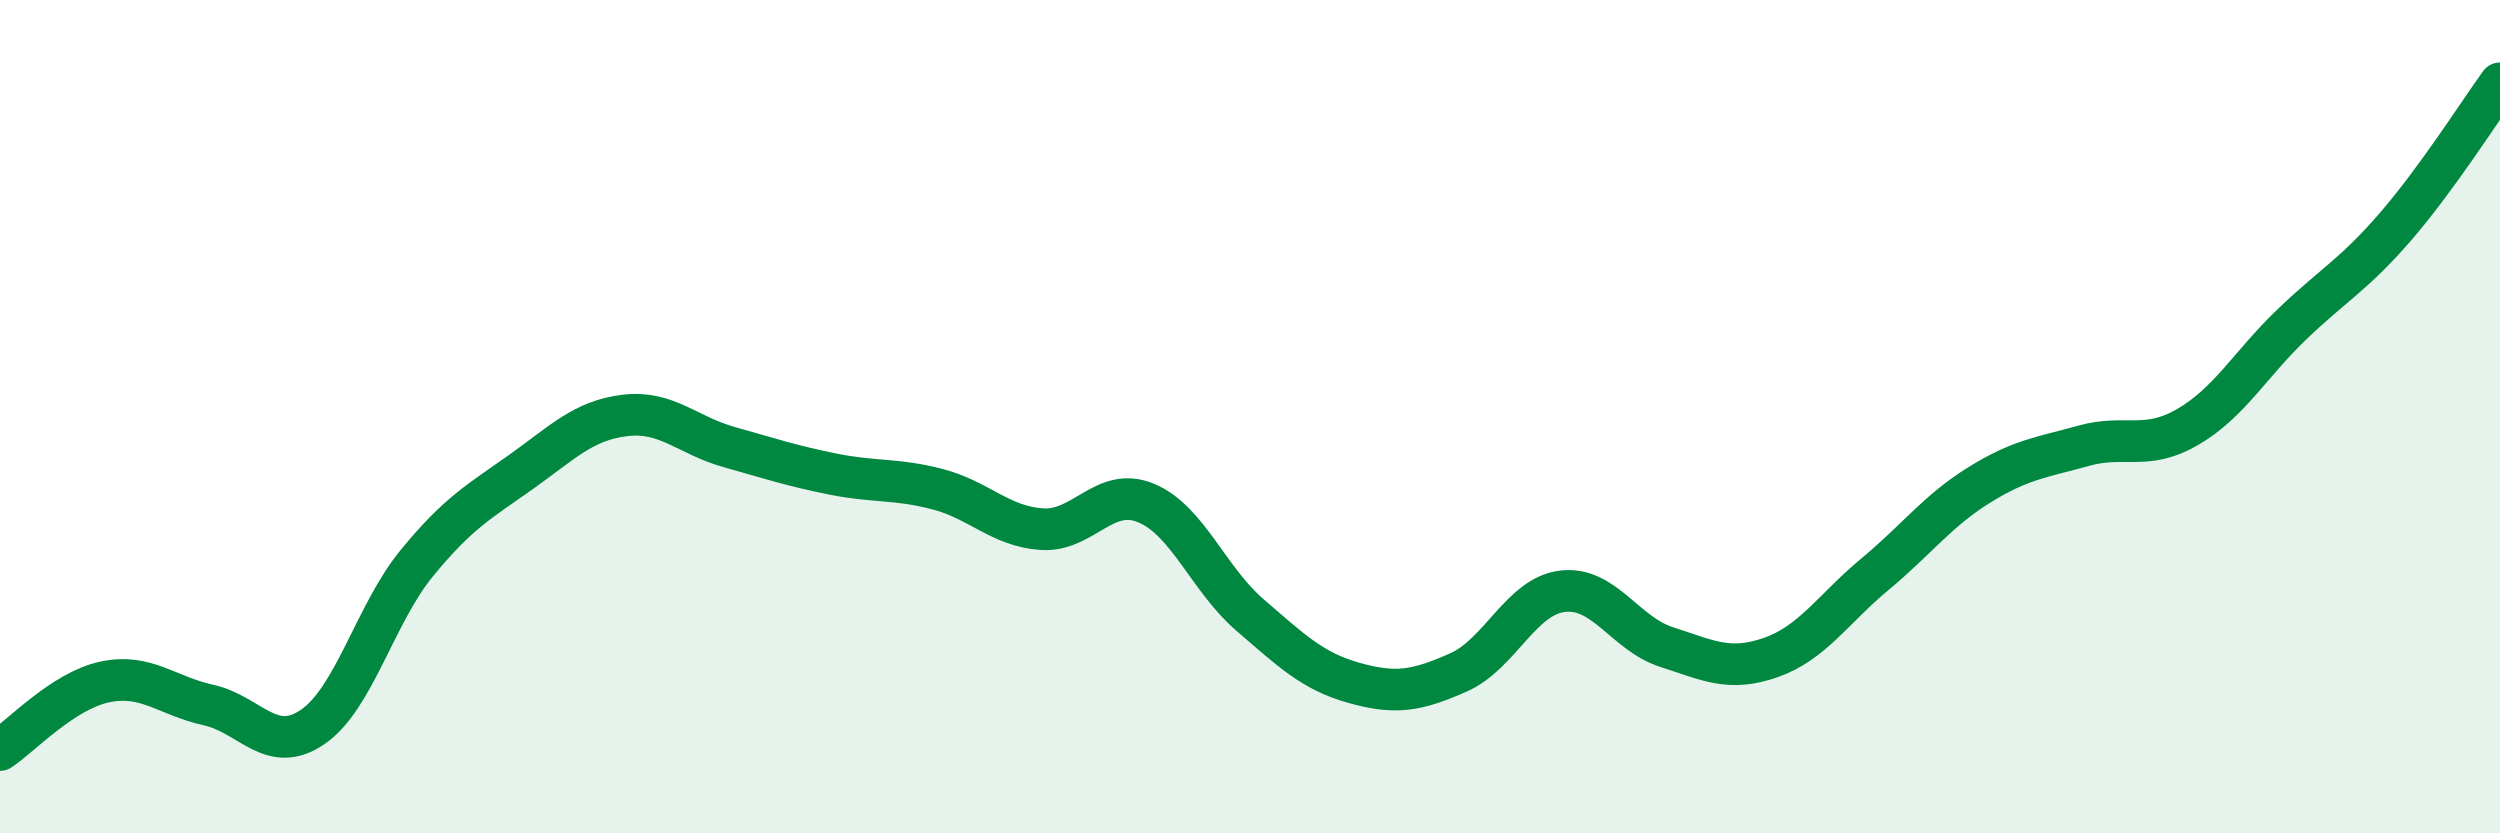 
    <svg width="60" height="20" viewBox="0 0 60 20" xmlns="http://www.w3.org/2000/svg">
      <path
        d="M 0,18 C 0.5,17.67 1.5,16.59 2.5,16.37 C 3.5,16.15 4,16.7 5,16.92 C 6,17.14 6.5,18.13 7.5,17.45 C 8.5,16.77 9,14.74 10,13.52 C 11,12.3 11.5,12.04 12.5,11.33 C 13.5,10.62 14,10.09 15,9.97 C 16,9.85 16.5,10.45 17.5,10.73 C 18.5,11.01 19,11.18 20,11.38 C 21,11.58 21.5,11.48 22.5,11.74 C 23.5,12 24,12.63 25,12.7 C 26,12.77 26.5,11.66 27.5,12.07 C 28.5,12.48 29,13.9 30,14.76 C 31,15.62 31.5,16.11 32.5,16.39 C 33.5,16.67 34,16.58 35,16.14 C 36,15.7 36.5,14.31 37.5,14.19 C 38.5,14.07 39,15.21 40,15.53 C 41,15.85 41.5,16.13 42.5,15.78 C 43.5,15.43 44,14.61 45,13.78 C 46,12.95 46.5,12.26 47.5,11.64 C 48.5,11.02 49,10.98 50,10.7 C 51,10.42 51.5,10.83 52.5,10.25 C 53.5,9.67 54,8.75 55,7.79 C 56,6.83 56.5,6.59 57.5,5.43 C 58.5,4.27 59.5,2.69 60,2L60 20L0 20Z"
        fill="#008740"
        opacity="0.1"
        stroke-linecap="round"
        stroke-linejoin="round"
      />
      <path
        d="M 0,18 C 0.5,17.67 1.5,16.59 2.5,16.37 C 3.5,16.15 4,16.7 5,16.92 C 6,17.14 6.5,18.13 7.5,17.45 C 8.5,16.77 9,14.74 10,13.52 C 11,12.3 11.5,12.04 12.5,11.33 C 13.5,10.62 14,10.09 15,9.97 C 16,9.85 16.5,10.45 17.5,10.73 C 18.5,11.01 19,11.18 20,11.38 C 21,11.58 21.5,11.48 22.5,11.74 C 23.5,12 24,12.63 25,12.7 C 26,12.77 26.5,11.66 27.5,12.07 C 28.5,12.48 29,13.9 30,14.76 C 31,15.62 31.5,16.11 32.5,16.39 C 33.5,16.67 34,16.58 35,16.14 C 36,15.7 36.5,14.31 37.5,14.19 C 38.5,14.07 39,15.21 40,15.53 C 41,15.85 41.5,16.13 42.5,15.78 C 43.5,15.43 44,14.61 45,13.78 C 46,12.95 46.5,12.26 47.5,11.64 C 48.5,11.02 49,10.98 50,10.7 C 51,10.42 51.5,10.83 52.5,10.25 C 53.5,9.67 54,8.75 55,7.79 C 56,6.83 56.5,6.59 57.5,5.43 C 58.5,4.27 59.5,2.69 60,2"
        stroke="#008740"
        stroke-width="1"
        fill="none"
        stroke-linecap="round"
        stroke-linejoin="round"
      />
    </svg>
  